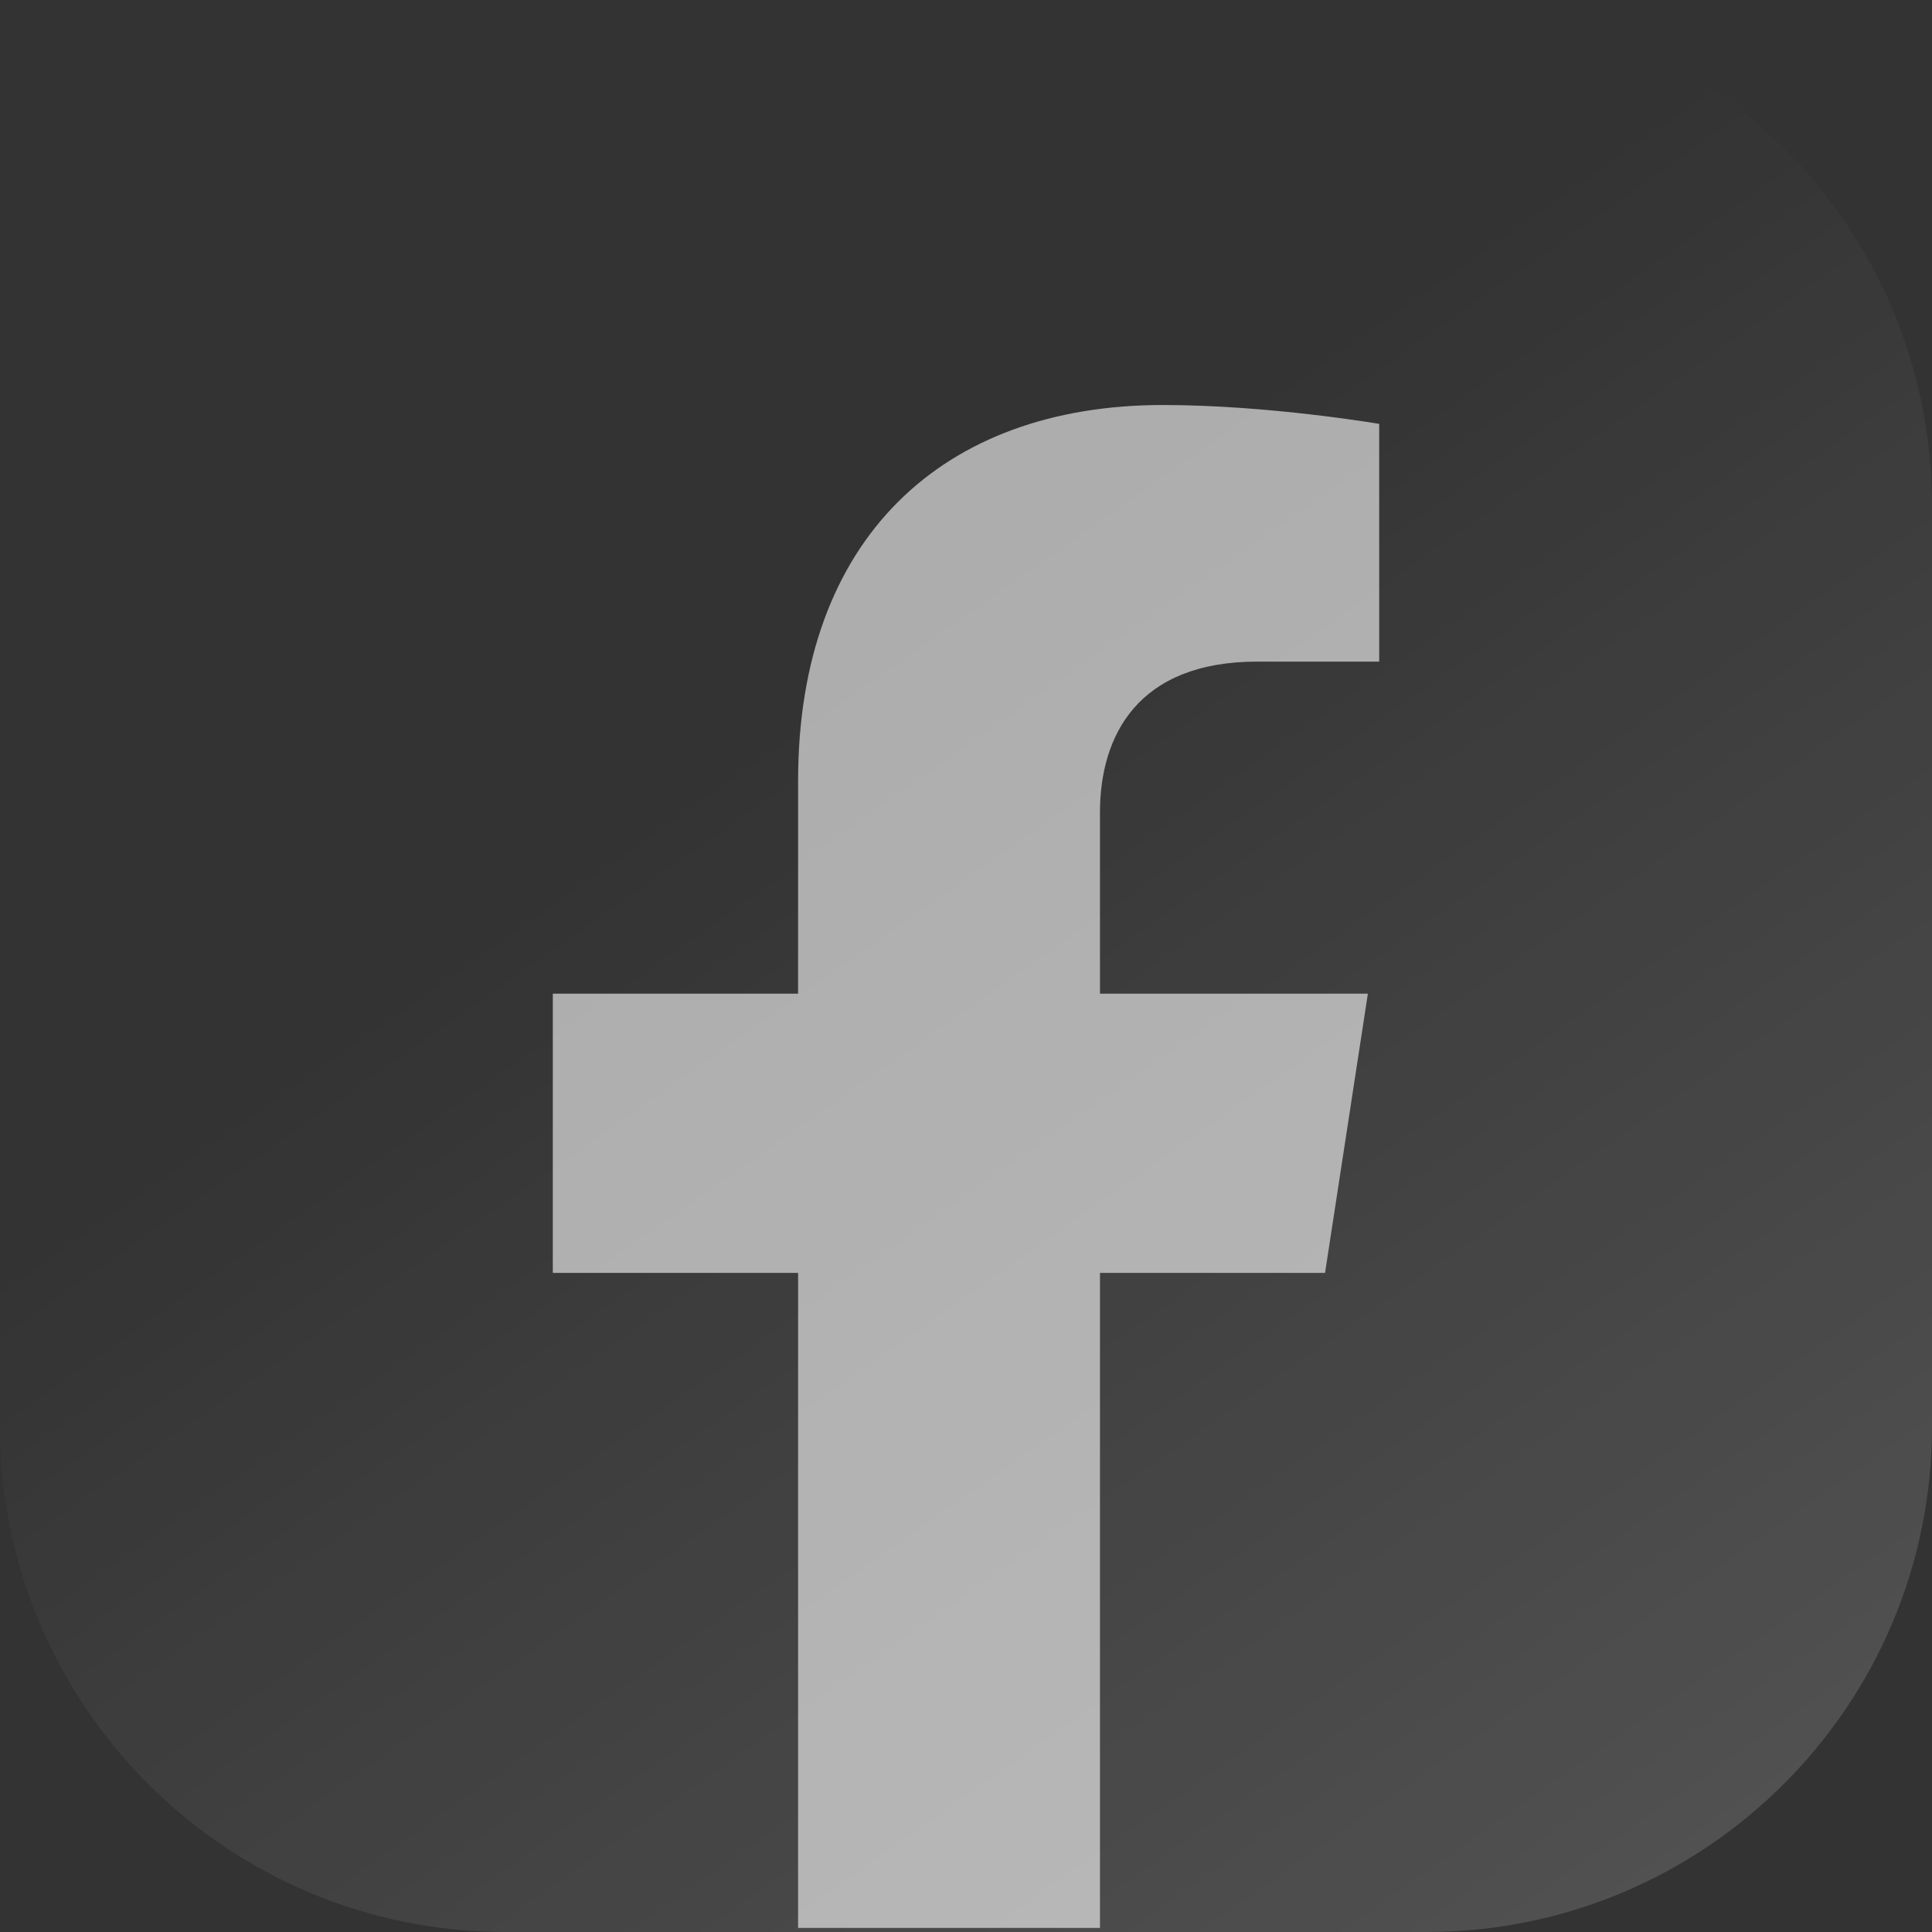 <?xml version="1.0" encoding="UTF-8"?>
<svg id="b" data-name="Ebene 2" xmlns="http://www.w3.org/2000/svg" width="120" height="120" xmlns:xlink="http://www.w3.org/1999/xlink" viewBox="0 0 120 120">
  <rect x="0" y="0" width="120" height="120" fill="#333333" stroke="none"/>
  <defs>
    <linearGradient id="d" data-name="Unbenannter Verlauf 17" x1="32.627" y1="21.025" x2="102.832" y2="120.988" gradientUnits="userSpaceOnUse">
      <stop offset=".235" stop-color="#fff" stop-opacity="0"/>
      <stop offset=".449" stop-color="#fff" stop-opacity=".046"/>
      <stop offset="1" stop-color="#fff" stop-opacity=".15"/>
    </linearGradient>
  </defs>
  <g id="c" data-name="Ebene 1">
    <g>
      <path d="M31.389,0h57.22C105.934,0,120,14.066,120,31.39v57.22c0,17.324-14.065,31.389-31.389,31.389H31.39C14.065,120,0,105.934,0,88.61V31.39C0,14.065,14.065,0,31.389,0Z" fill="url(#d)"/>
      <g opacity=".6">
        <path d="M82.301,79.062l2.66-17.344h-16.64v-11.255c0-4.745,2.324-9.37,9.778-9.37h7.566v-14.765s-6.867-1.172-13.431-1.172c-13.705,0-22.663,8.306-22.663,23.344v13.218h-15.235v17.344h15.235v40.686h18.75v-40.686h13.98Z" fill="#fff"/>
      </g>
    </g>
  </g>
</svg>